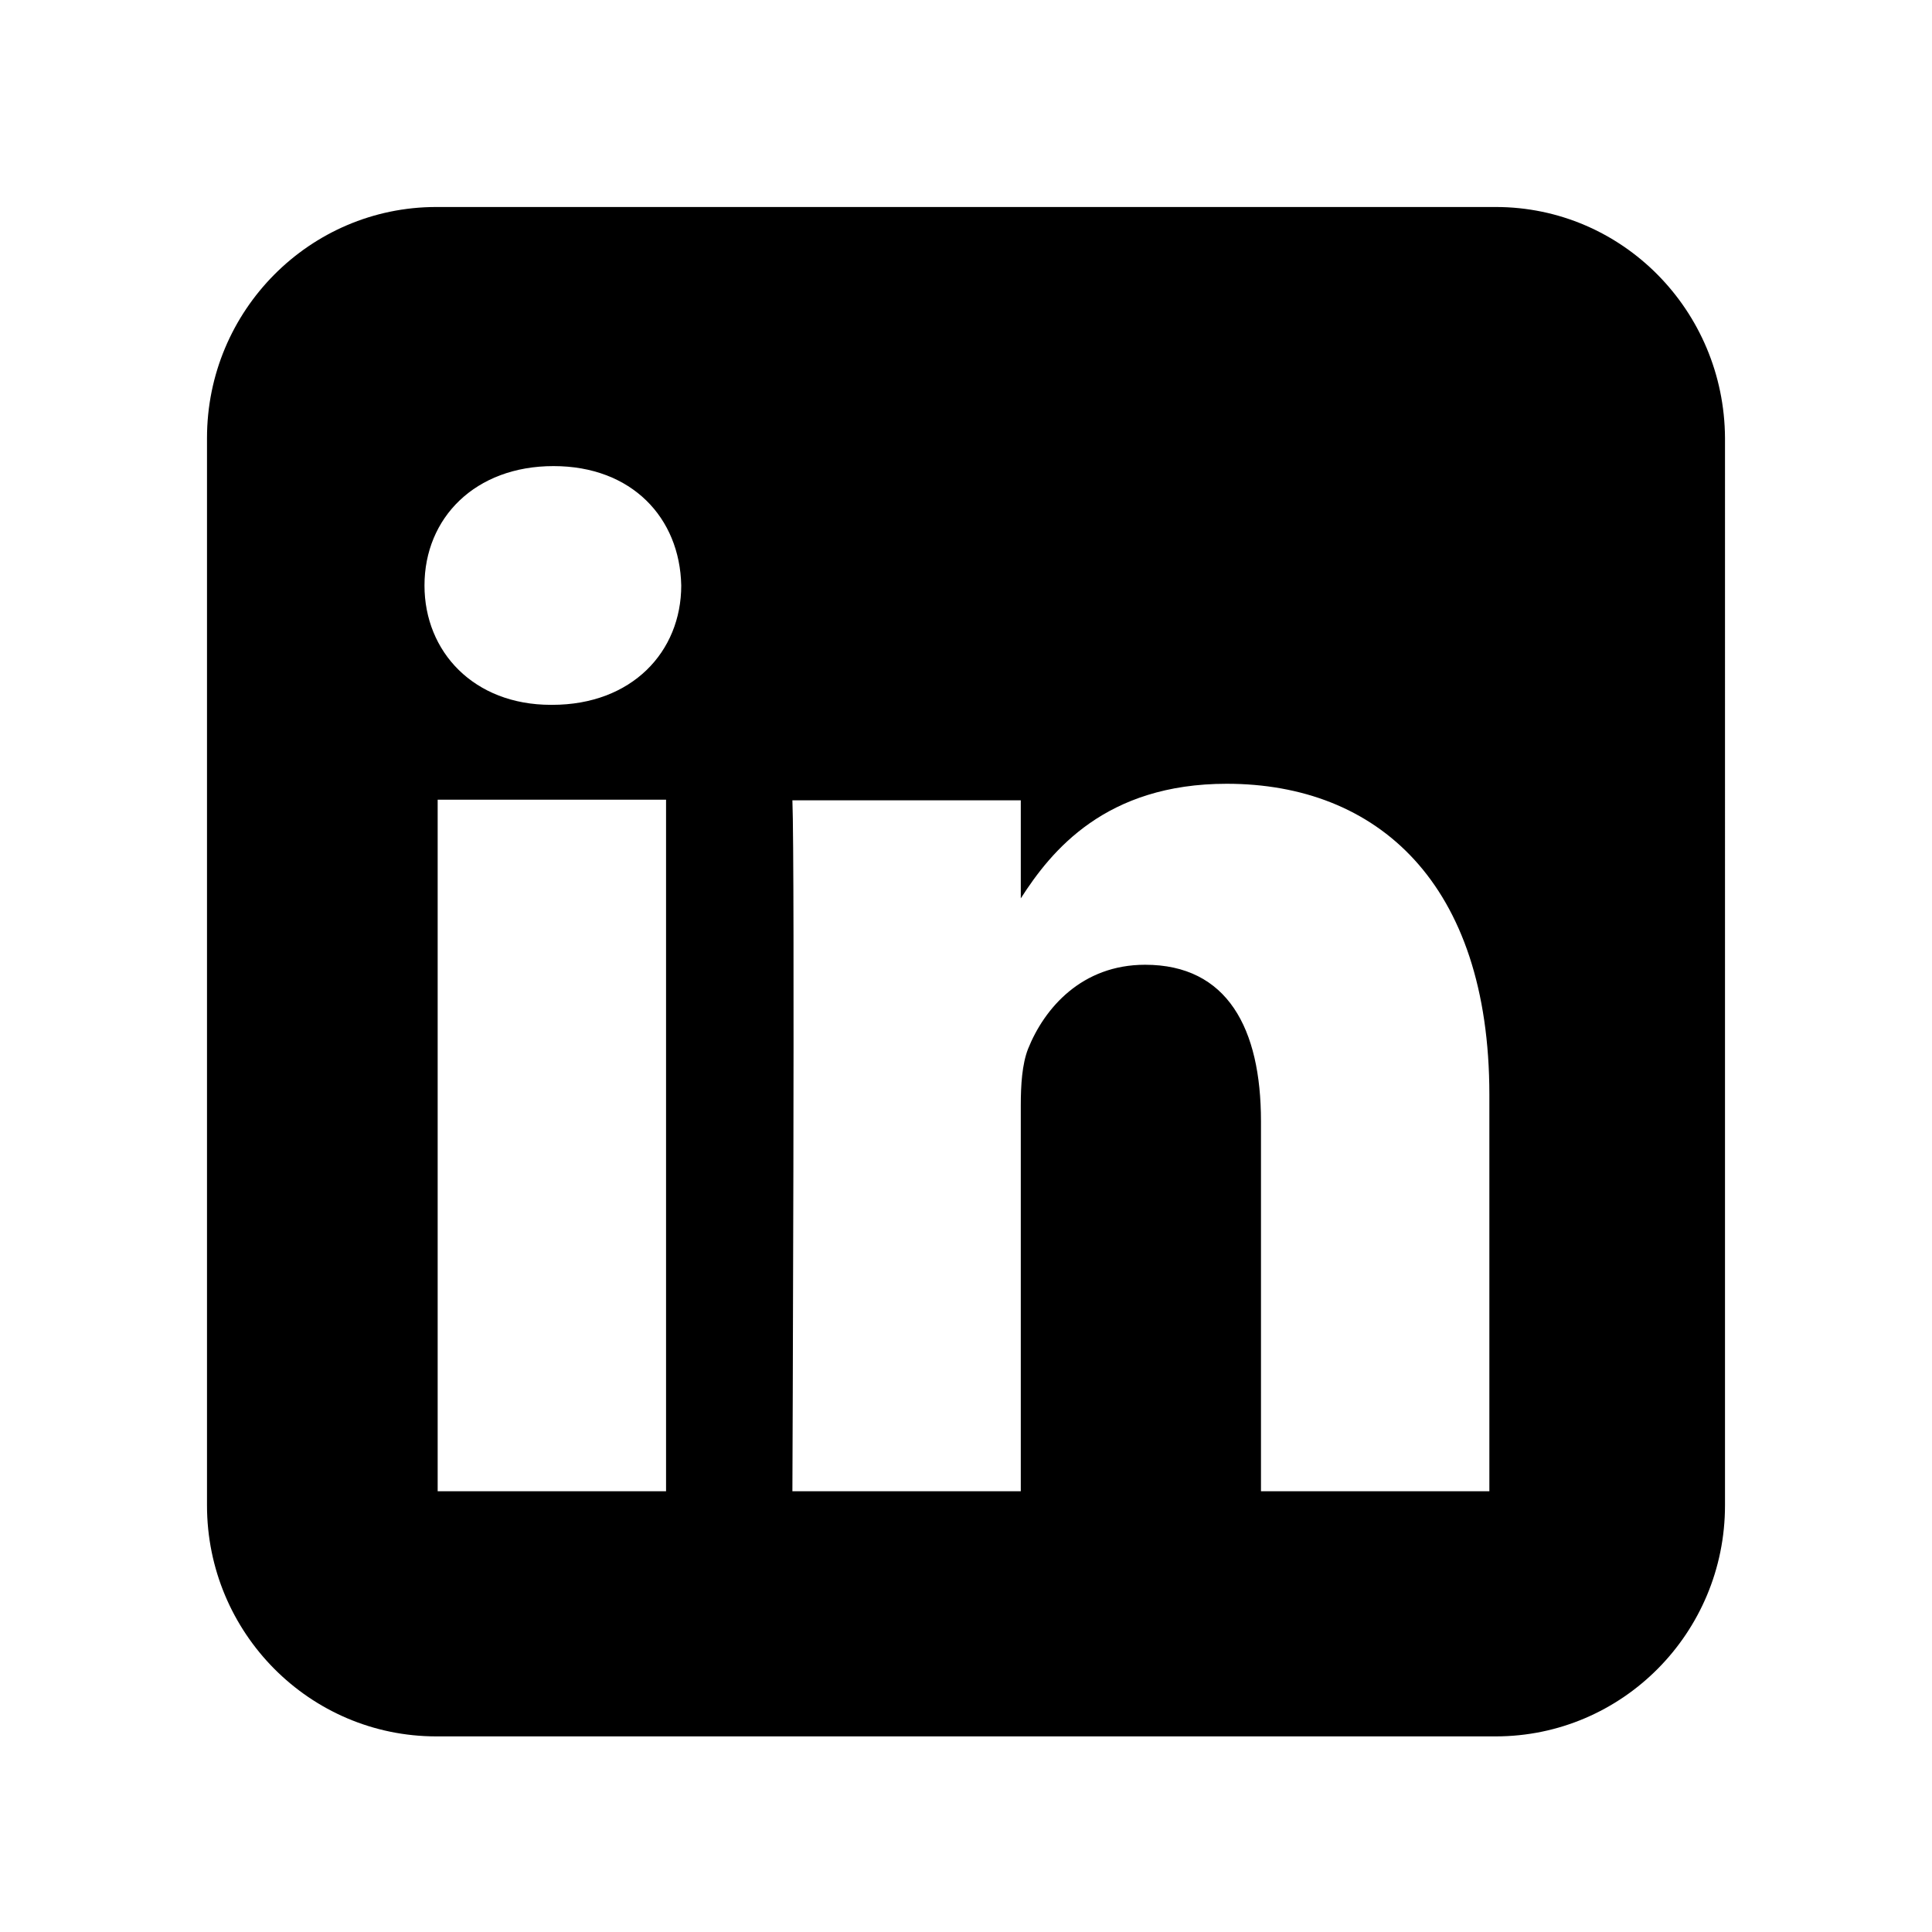<svg width="28" height="28" viewBox="0 0 28 28" fill="none" xmlns="http://www.w3.org/2000/svg"><path fill-rule="evenodd" clip-rule="evenodd" d="M21.677 3H6.323C4.49 3 3 4.5 3 6.348v15.469c0 1.849 1.489 3.348 3.323 3.348h15.354c1.835 0 3.323-1.5 3.323-3.348V6.348C24.99 4.5 23.512 3 21.677 3zM9.653 21.612V11.59h-3.31v10.022h3.31zm-1.65-11.397c1.154 0 1.87-.768 1.87-1.73-.02-.98-.716-1.73-1.851-1.73s-1.87.75-1.87 1.73c0 .962.716 1.73 1.832 1.73h.019zm6.79 11.397h-3.309s.038-9.09 0-10.013h3.31v1.421c.442-.69 1.227-1.661 2.985-1.661 2.175 0 3.806 1.432 3.806 4.507v5.746h-3.31V16.25c0-1.345-.486-2.268-1.679-2.268-.915 0-1.459.625-1.697 1.22-.086.222-.105.52-.105.818v5.592z" fill="currentColor"/></svg>

